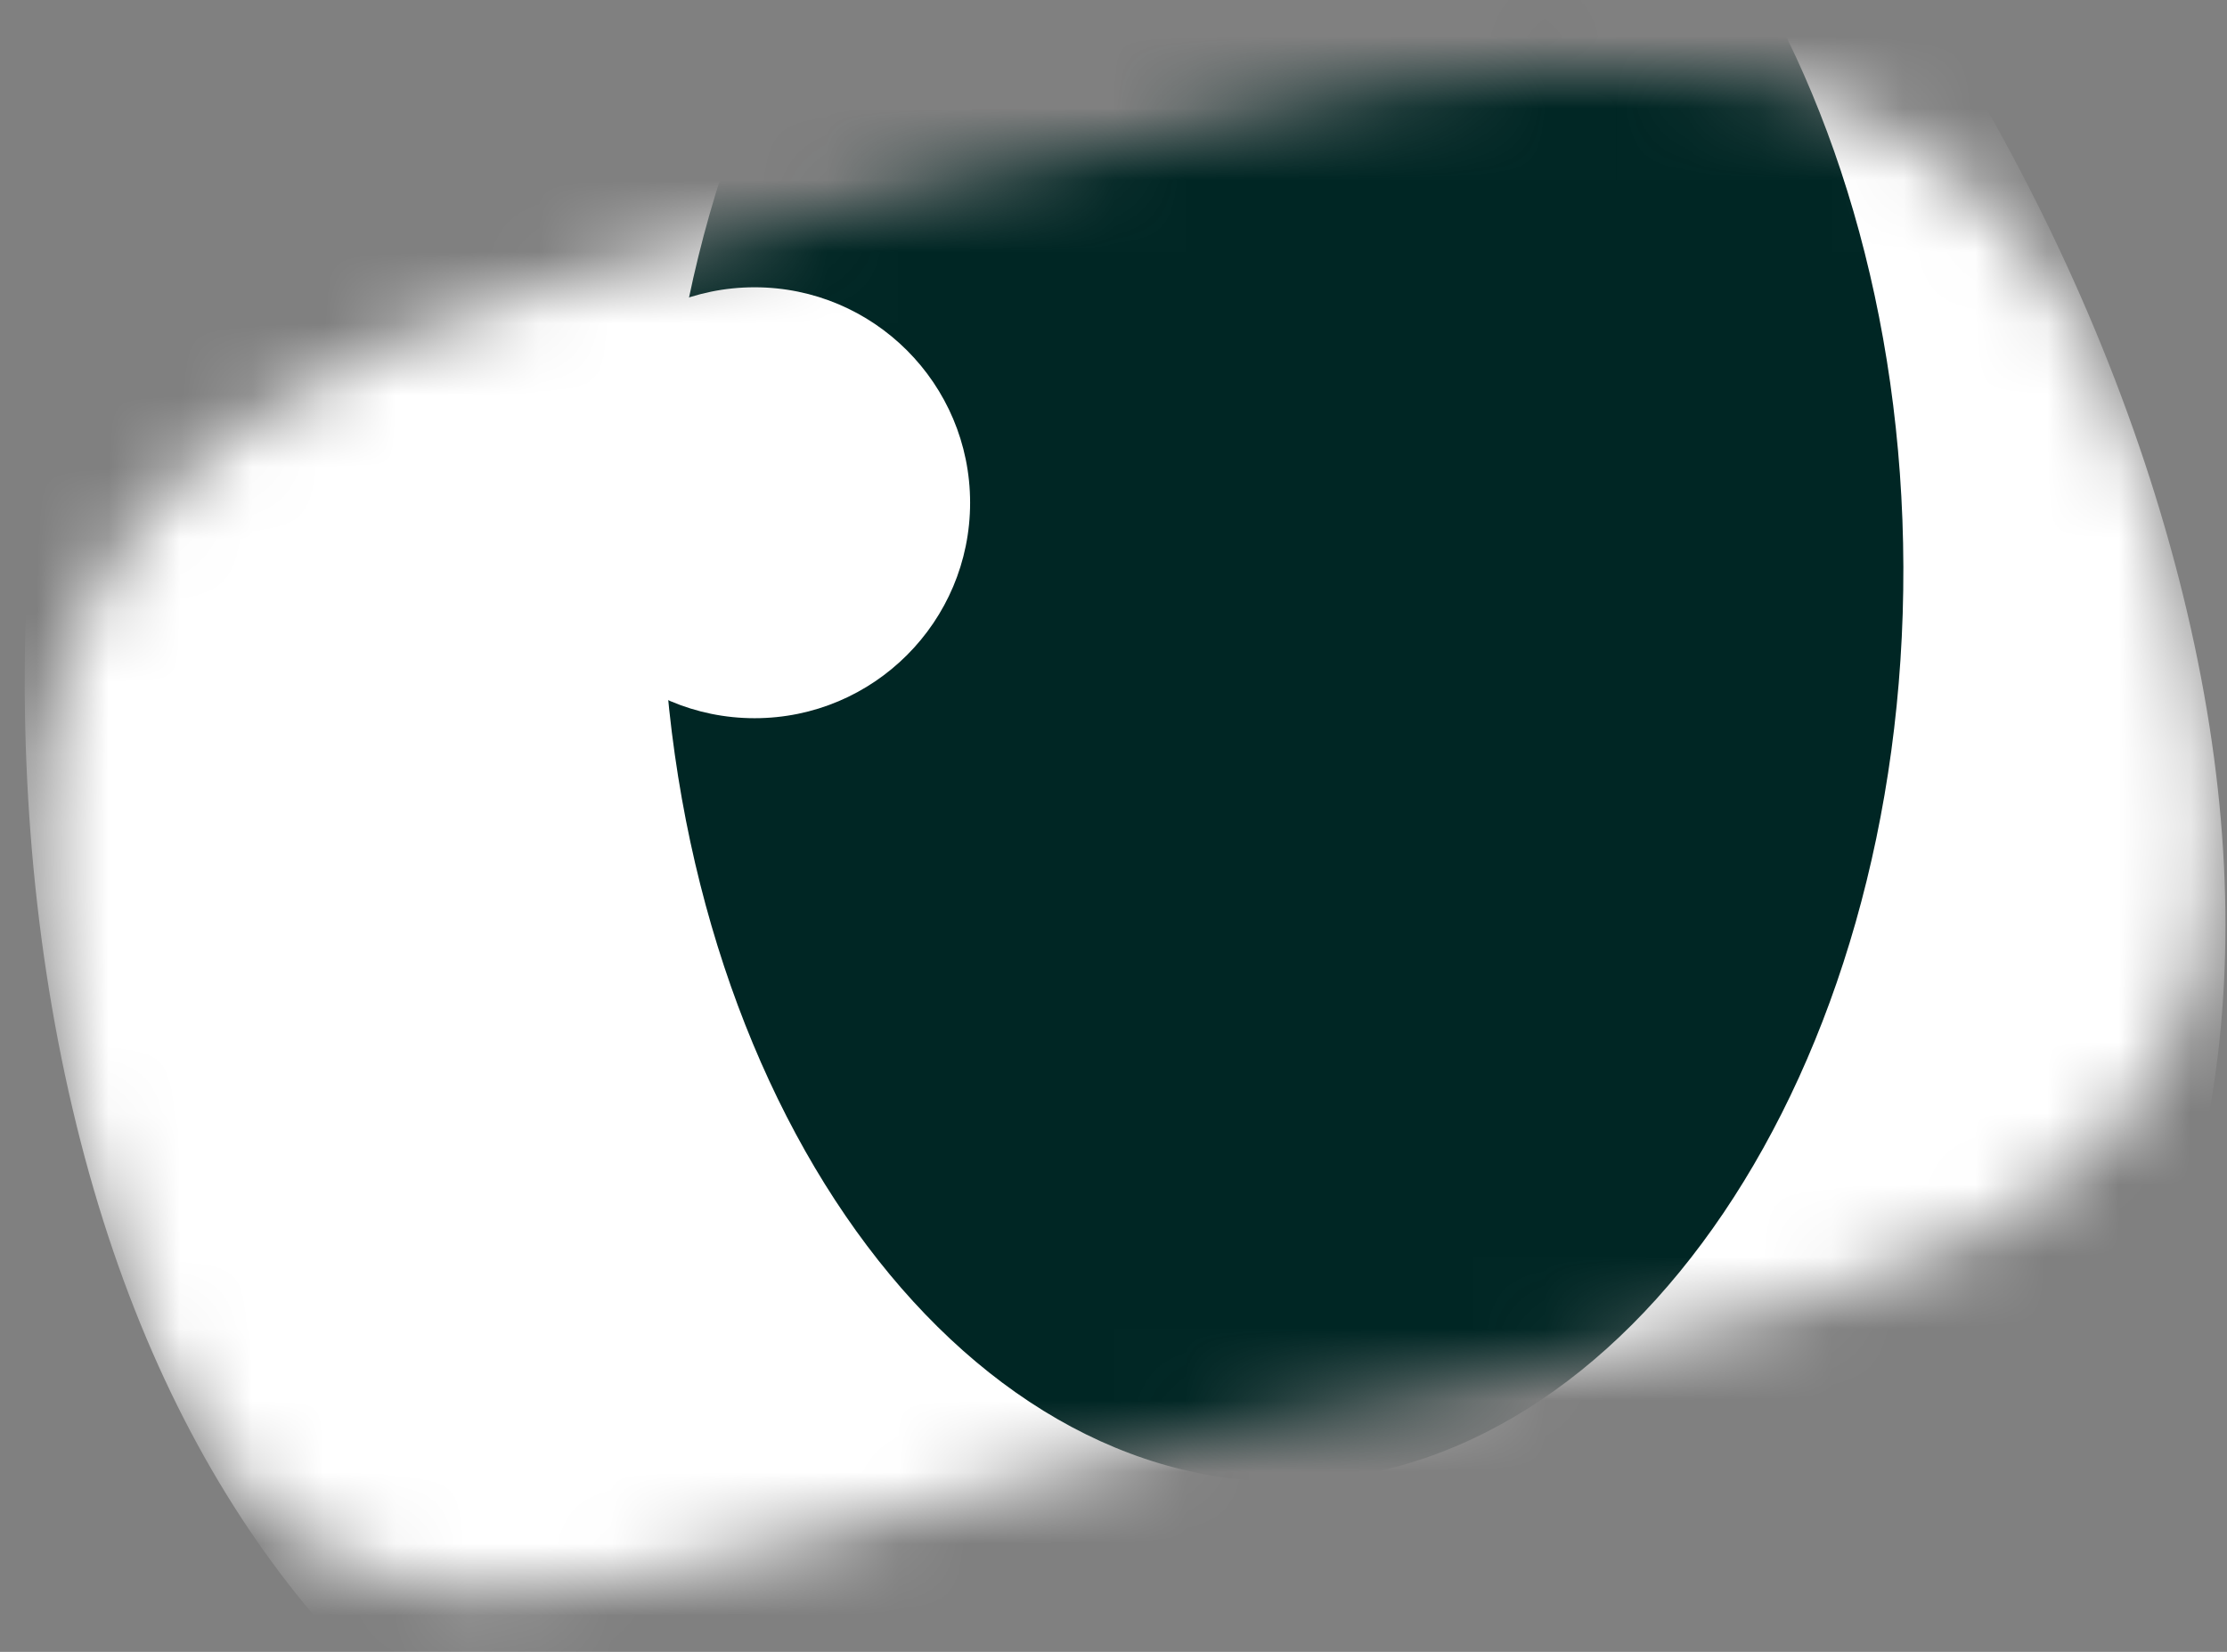 <svg width="31" height="23" viewBox="0 0 31 23" fill="none" xmlns="http://www.w3.org/2000/svg">
<rect x="0" y="0" width="31" height="23" fill="#808080" stroke="none"/>
<mask id="mask0" mask-type="alpha" maskUnits="userSpaceOnUse" x="0" y="0" width="31" height="23">
<path d="M1.008 15.43C3.331 25.329 8.382 21.914 16.504 20C24.626 18.086 32.766 18.405 30.444 8.519C28.121 -1.366 21.626 0.6 13.504 2.5C5.368 4.414 -1.314 5.53 1.008 15.43Z" fill="white"/>
</mask>
<g mask="url(#mask0)">
<path d="M1.008 15.43C3.331 25.33 11.009 28.391 19.132 26.477C27.254 24.563 32.766 18.405 30.444 8.519C28.121 -1.366 18.838 -11.259 10.716 -9.359C2.579 -7.445 -1.314 5.53 1.008 15.43Z" fill="white"/>
<path d="M17.891 20.631C22.664 20.617 26.516 14.913 26.495 7.892C26.474 0.871 22.587 -4.809 17.814 -4.795C13.041 -4.781 9.189 0.923 9.21 7.944C9.231 14.965 13.118 20.646 17.891 20.631Z" fill="#002624"/>
<circle cx="10.504" cy="7" r="3" fill="white"/>
</g>
</svg>
